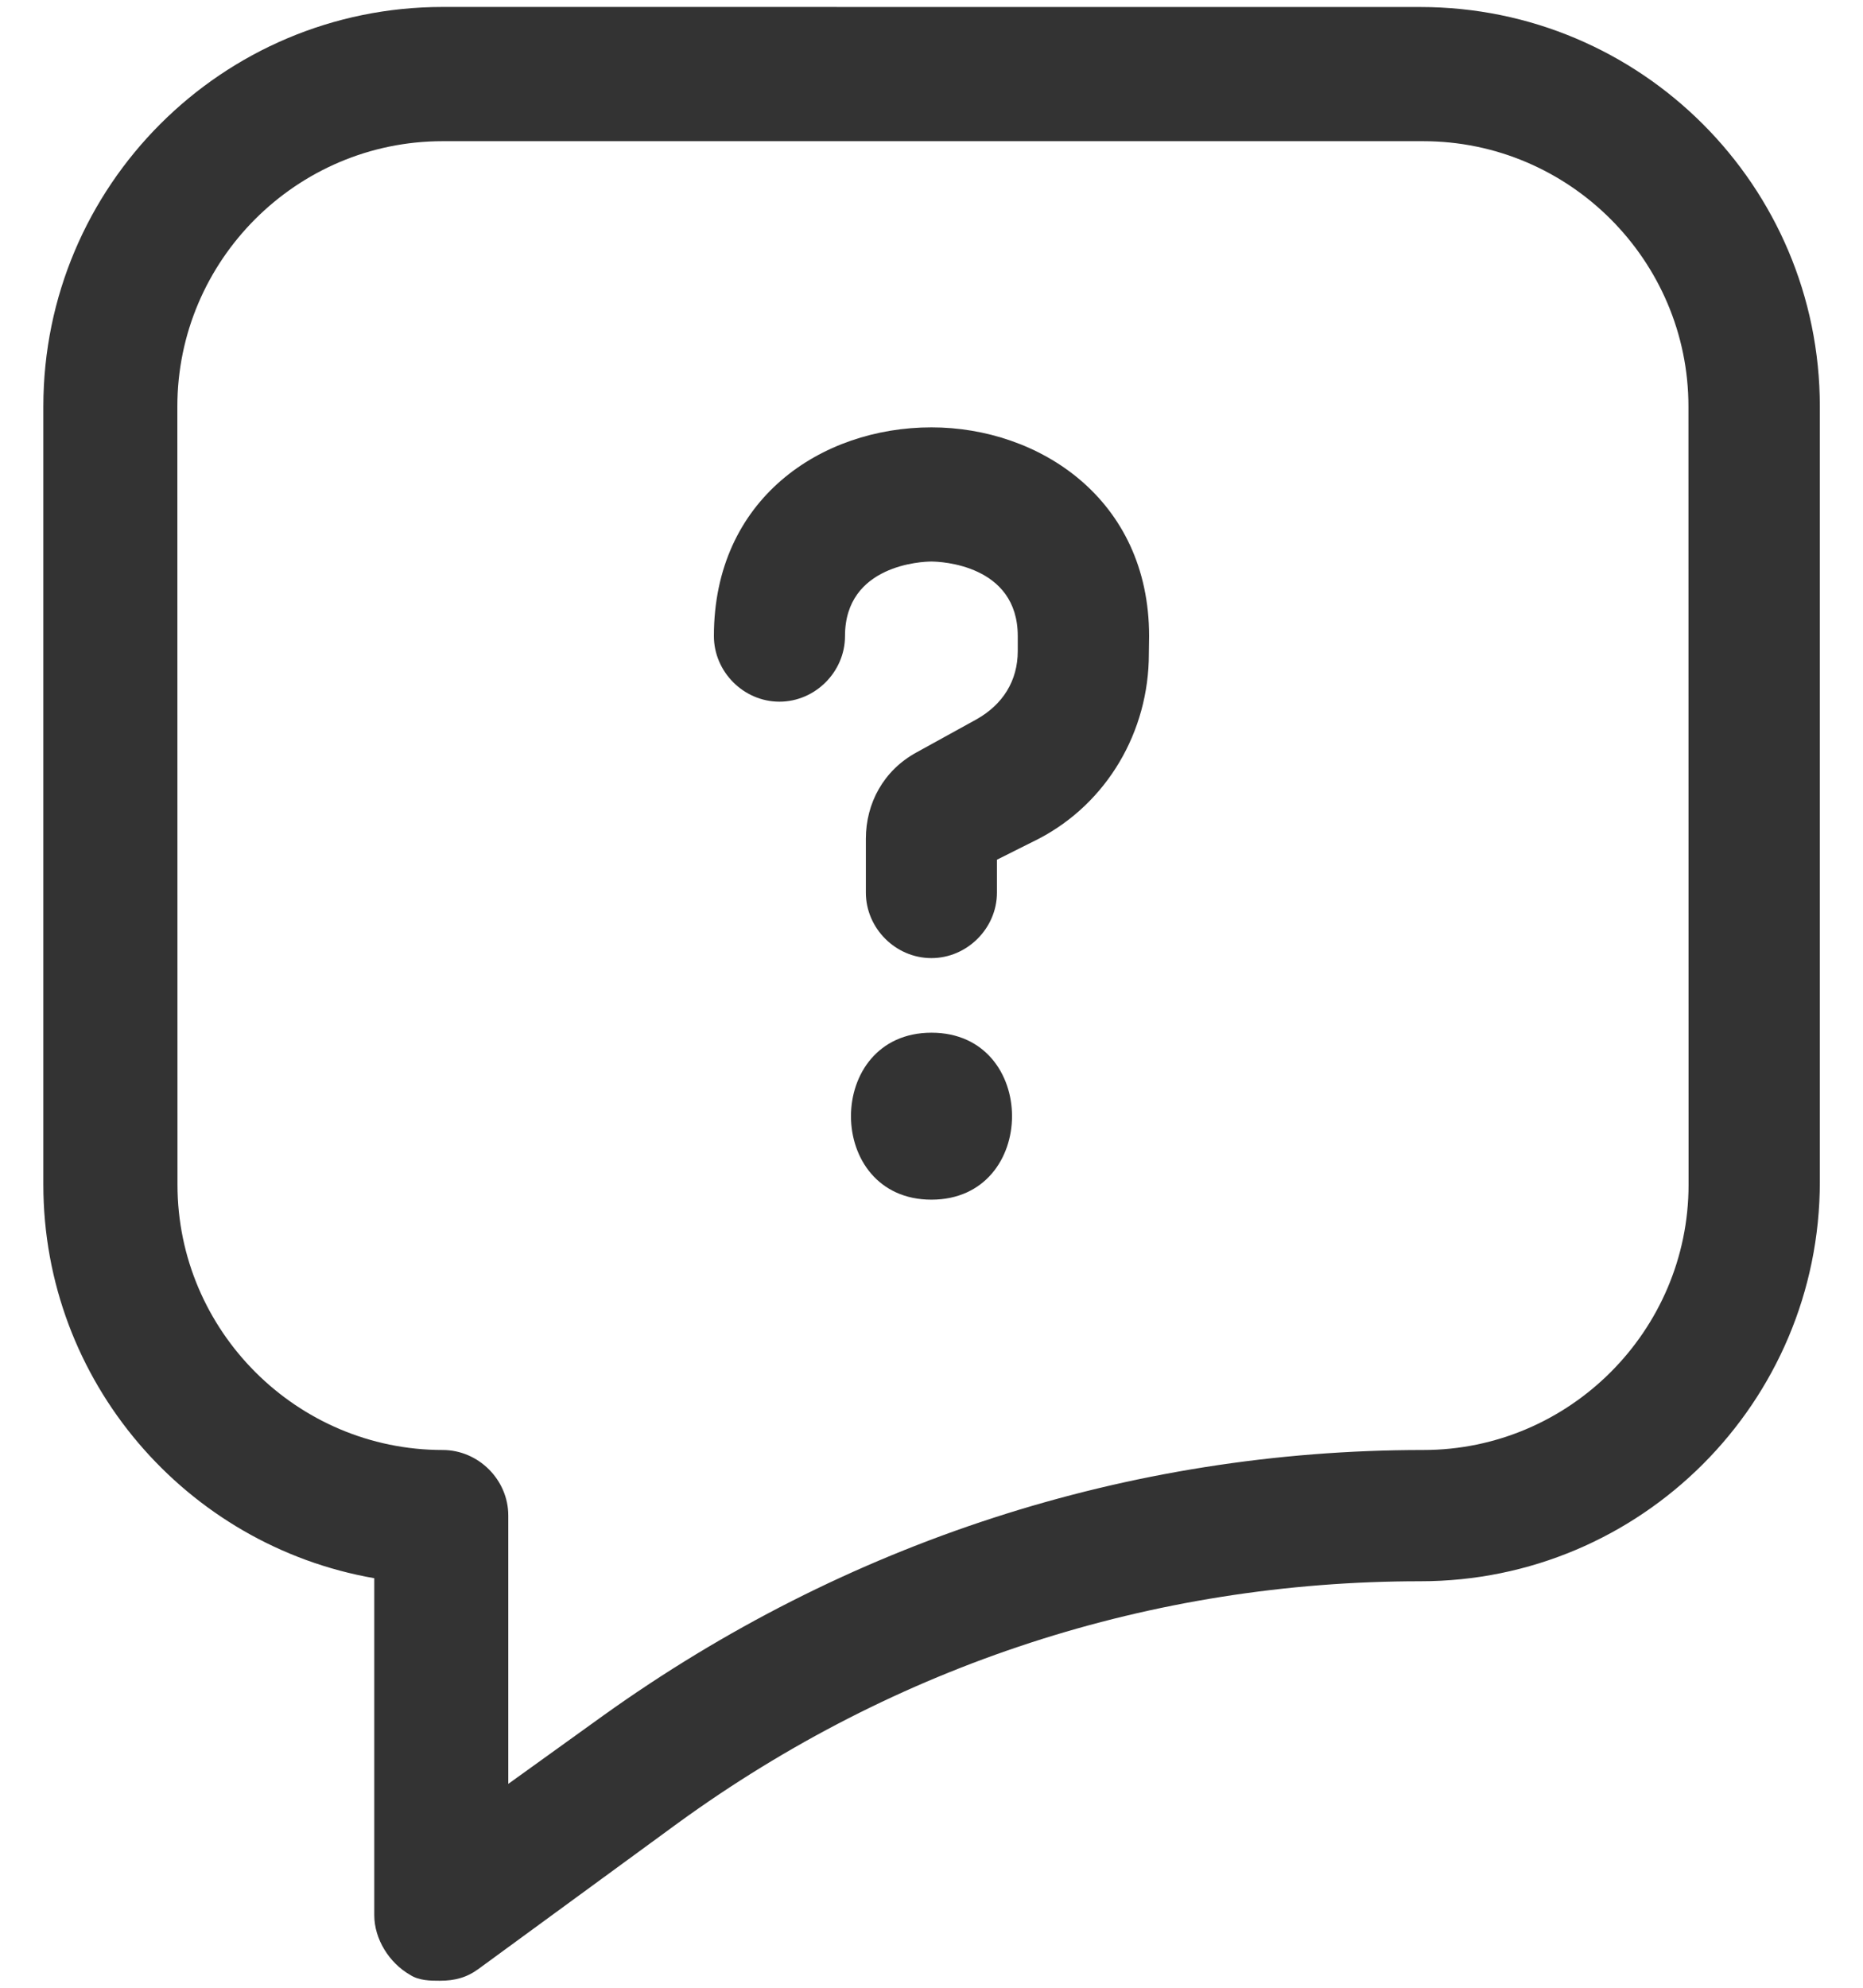 <svg width="30" height="32" viewBox="0 0 30 32" fill="none" xmlns="http://www.w3.org/2000/svg">
<path d="M29.305 6.544C29.305 2.993 26.424 0.113 22.873 0.113L7.129 0.112C3.578 0.112 0.698 2.992 0.698 6.543V19.072C0.698 22.24 3.002 24.881 6.027 25.407V30.832C6.027 31.216 6.267 31.6 6.603 31.792C6.747 31.887 6.938 31.887 7.082 31.887C7.322 31.887 7.514 31.838 7.707 31.696L10.922 29.345C14.427 26.8 18.553 25.456 22.873 25.456C26.425 25.456 29.305 22.576 29.305 19.025L29.305 6.544ZM27.191 19.072C27.191 21.423 25.271 23.343 22.92 23.343C18.169 23.343 13.609 24.831 9.72 27.614L8.185 28.718V24.398C8.185 23.823 7.705 23.343 7.129 23.343C4.778 23.343 2.858 21.423 2.858 19.072L2.856 6.544C2.856 4.193 4.776 2.273 7.127 2.273H22.918C25.269 2.273 27.189 4.193 27.189 6.544L27.191 19.072Z" fill="#333333"/>
<path d="M15 6.88C13.224 6.88 11.496 8.031 11.496 10.24C11.496 10.816 11.976 11.296 12.551 11.296C13.127 11.296 13.607 10.816 13.607 10.24C13.607 9.089 14.856 9.04 14.998 9.04C15.143 9.04 16.389 9.089 16.389 10.24V10.48C16.389 10.96 16.149 11.344 15.718 11.584L14.758 12.113C14.229 12.402 13.943 12.929 13.943 13.504V14.369C13.943 14.944 14.422 15.424 14.998 15.424C15.574 15.424 16.054 14.944 16.054 14.369V13.84L16.725 13.504C17.829 12.929 18.5 11.776 18.5 10.529L18.504 10.24C18.504 8.031 16.729 6.88 15 6.88L15 6.88Z" fill="#333333"/>
<path d="M15 16.625C13.271 16.625 13.271 19.313 15 19.313C16.729 19.311 16.729 16.625 15 16.625Z" fill="#333333"/>
</svg>
